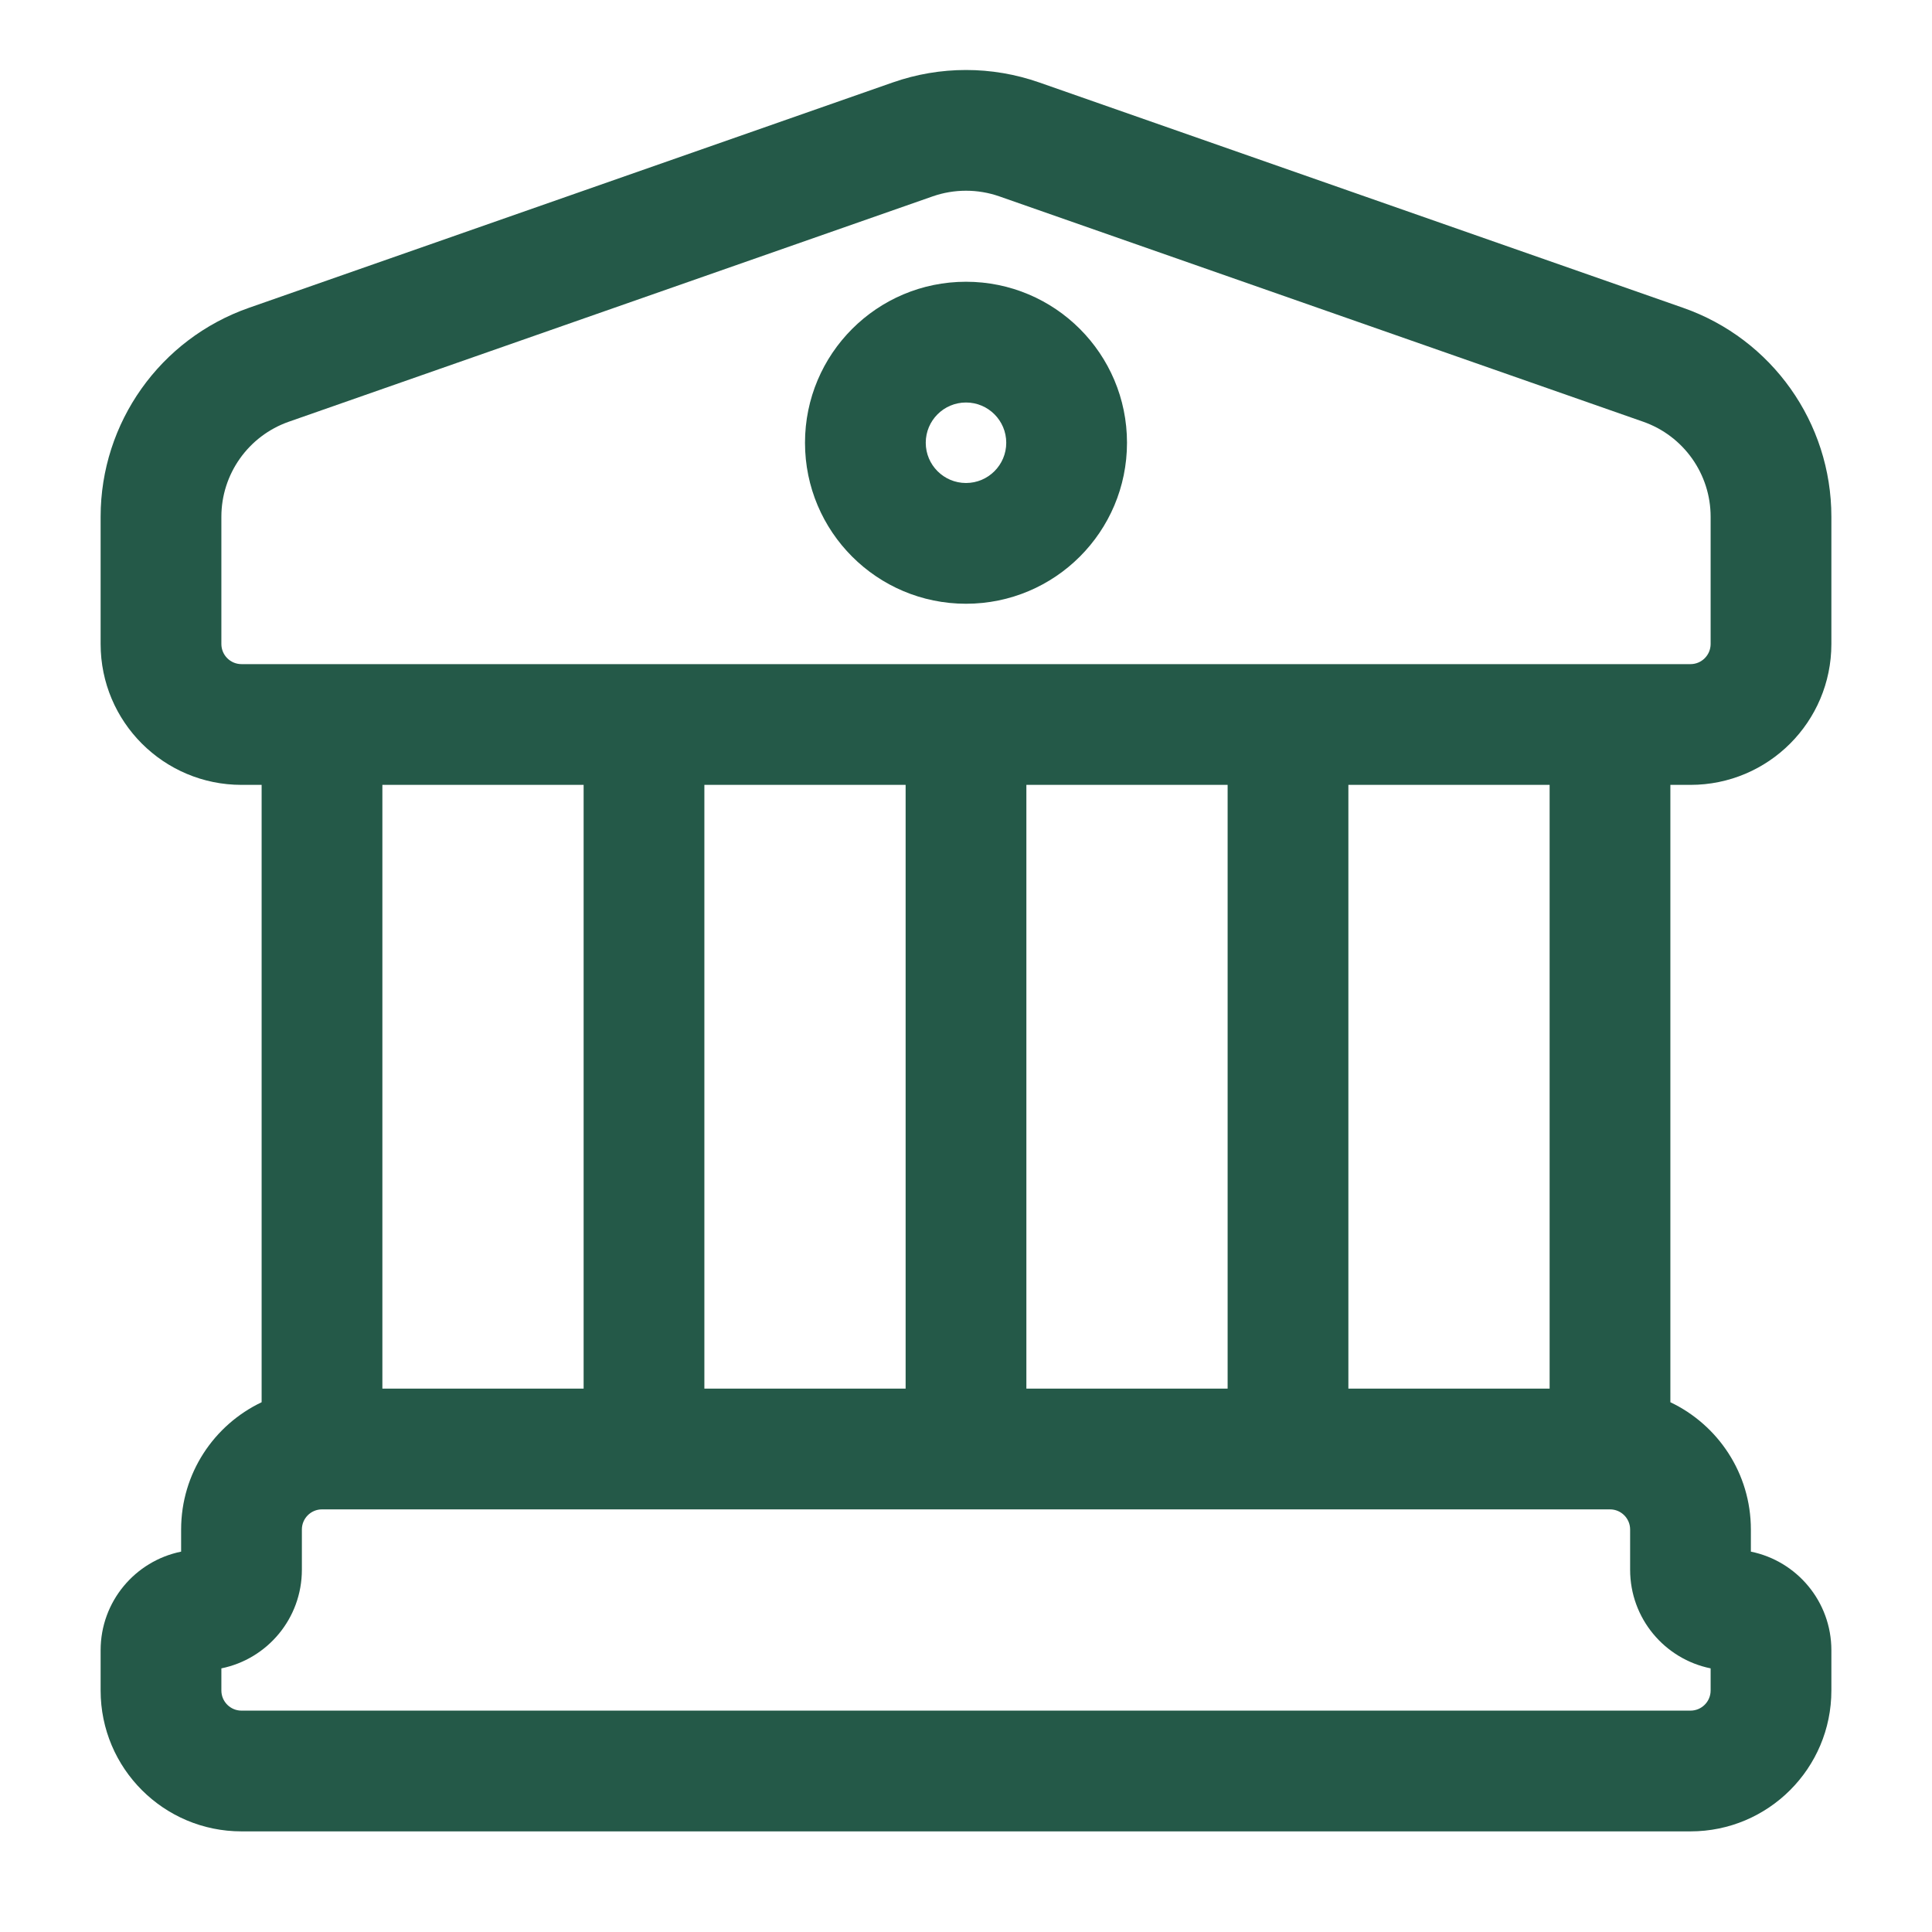<?xml version="1.0" encoding="UTF-8"?> <svg xmlns="http://www.w3.org/2000/svg" width="24" height="24" viewBox="0 0 24 24" fill="none"><path fill-rule="evenodd" clip-rule="evenodd" d="M14 5.5C14 6.605 13.105 7.5 12 7.5C10.895 7.5 10 6.605 10 5.5C10 4.396 10.895 3.5 12 3.5C13.105 3.5 14 4.396 14 5.5ZM12.5 5.5C12.5 5.776 12.276 6 12 6C11.724 6 11.5 5.776 11.5 5.5C11.5 5.224 11.724 5 12 5C12.276 5 12.5 5.224 12.5 5.5Z" fill="#245948"></path><path fill-rule="evenodd" clip-rule="evenodd" d="M12.909 1.024C12.32 0.818 11.68 0.818 11.091 1.024L3.092 3.824C1.989 4.21 1.25 5.251 1.25 6.419V8C1.25 8.967 2.034 9.75 3 9.75H3.25V17.419C2.659 17.7 2.25 18.302 2.25 19V19.275C1.679 19.391 1.25 19.895 1.25 20.5V21C1.25 21.967 2.034 22.75 3 22.75H21C21.966 22.75 22.75 21.967 22.75 21V20.5C22.75 19.895 22.321 19.391 21.75 19.275V19C21.75 18.302 21.341 17.7 20.75 17.419V9.75H21C21.966 9.75 22.75 8.967 22.75 8V6.419C22.75 5.251 22.012 4.21 20.909 3.824L12.909 1.024ZM11.587 2.439C11.854 2.346 12.146 2.346 12.413 2.439L20.413 5.239C20.914 5.415 21.25 5.888 21.25 6.419V8C21.25 8.138 21.138 8.25 21 8.25H3C2.862 8.25 2.75 8.138 2.75 8V6.419C2.75 5.888 3.086 5.415 3.587 5.239L11.587 2.439ZM4.75 17.25V9.75H7.25V17.25H4.75ZM8.75 17.25V9.75H11.25V17.25H8.75ZM12.75 17.25V9.75H15.25V17.25H12.75ZM16.75 17.25V9.75H19.25V17.25H16.75ZM20 18.75C20.138 18.75 20.25 18.862 20.25 19V19.5C20.25 20.105 20.679 20.609 21.25 20.725V21C21.25 21.138 21.138 21.25 21 21.25H3C2.862 21.25 2.75 21.138 2.75 21V20.725C3.321 20.609 3.75 20.105 3.75 19.5V19C3.75 18.862 3.862 18.75 4 18.75H20Z" fill="#245948"></path></svg> 